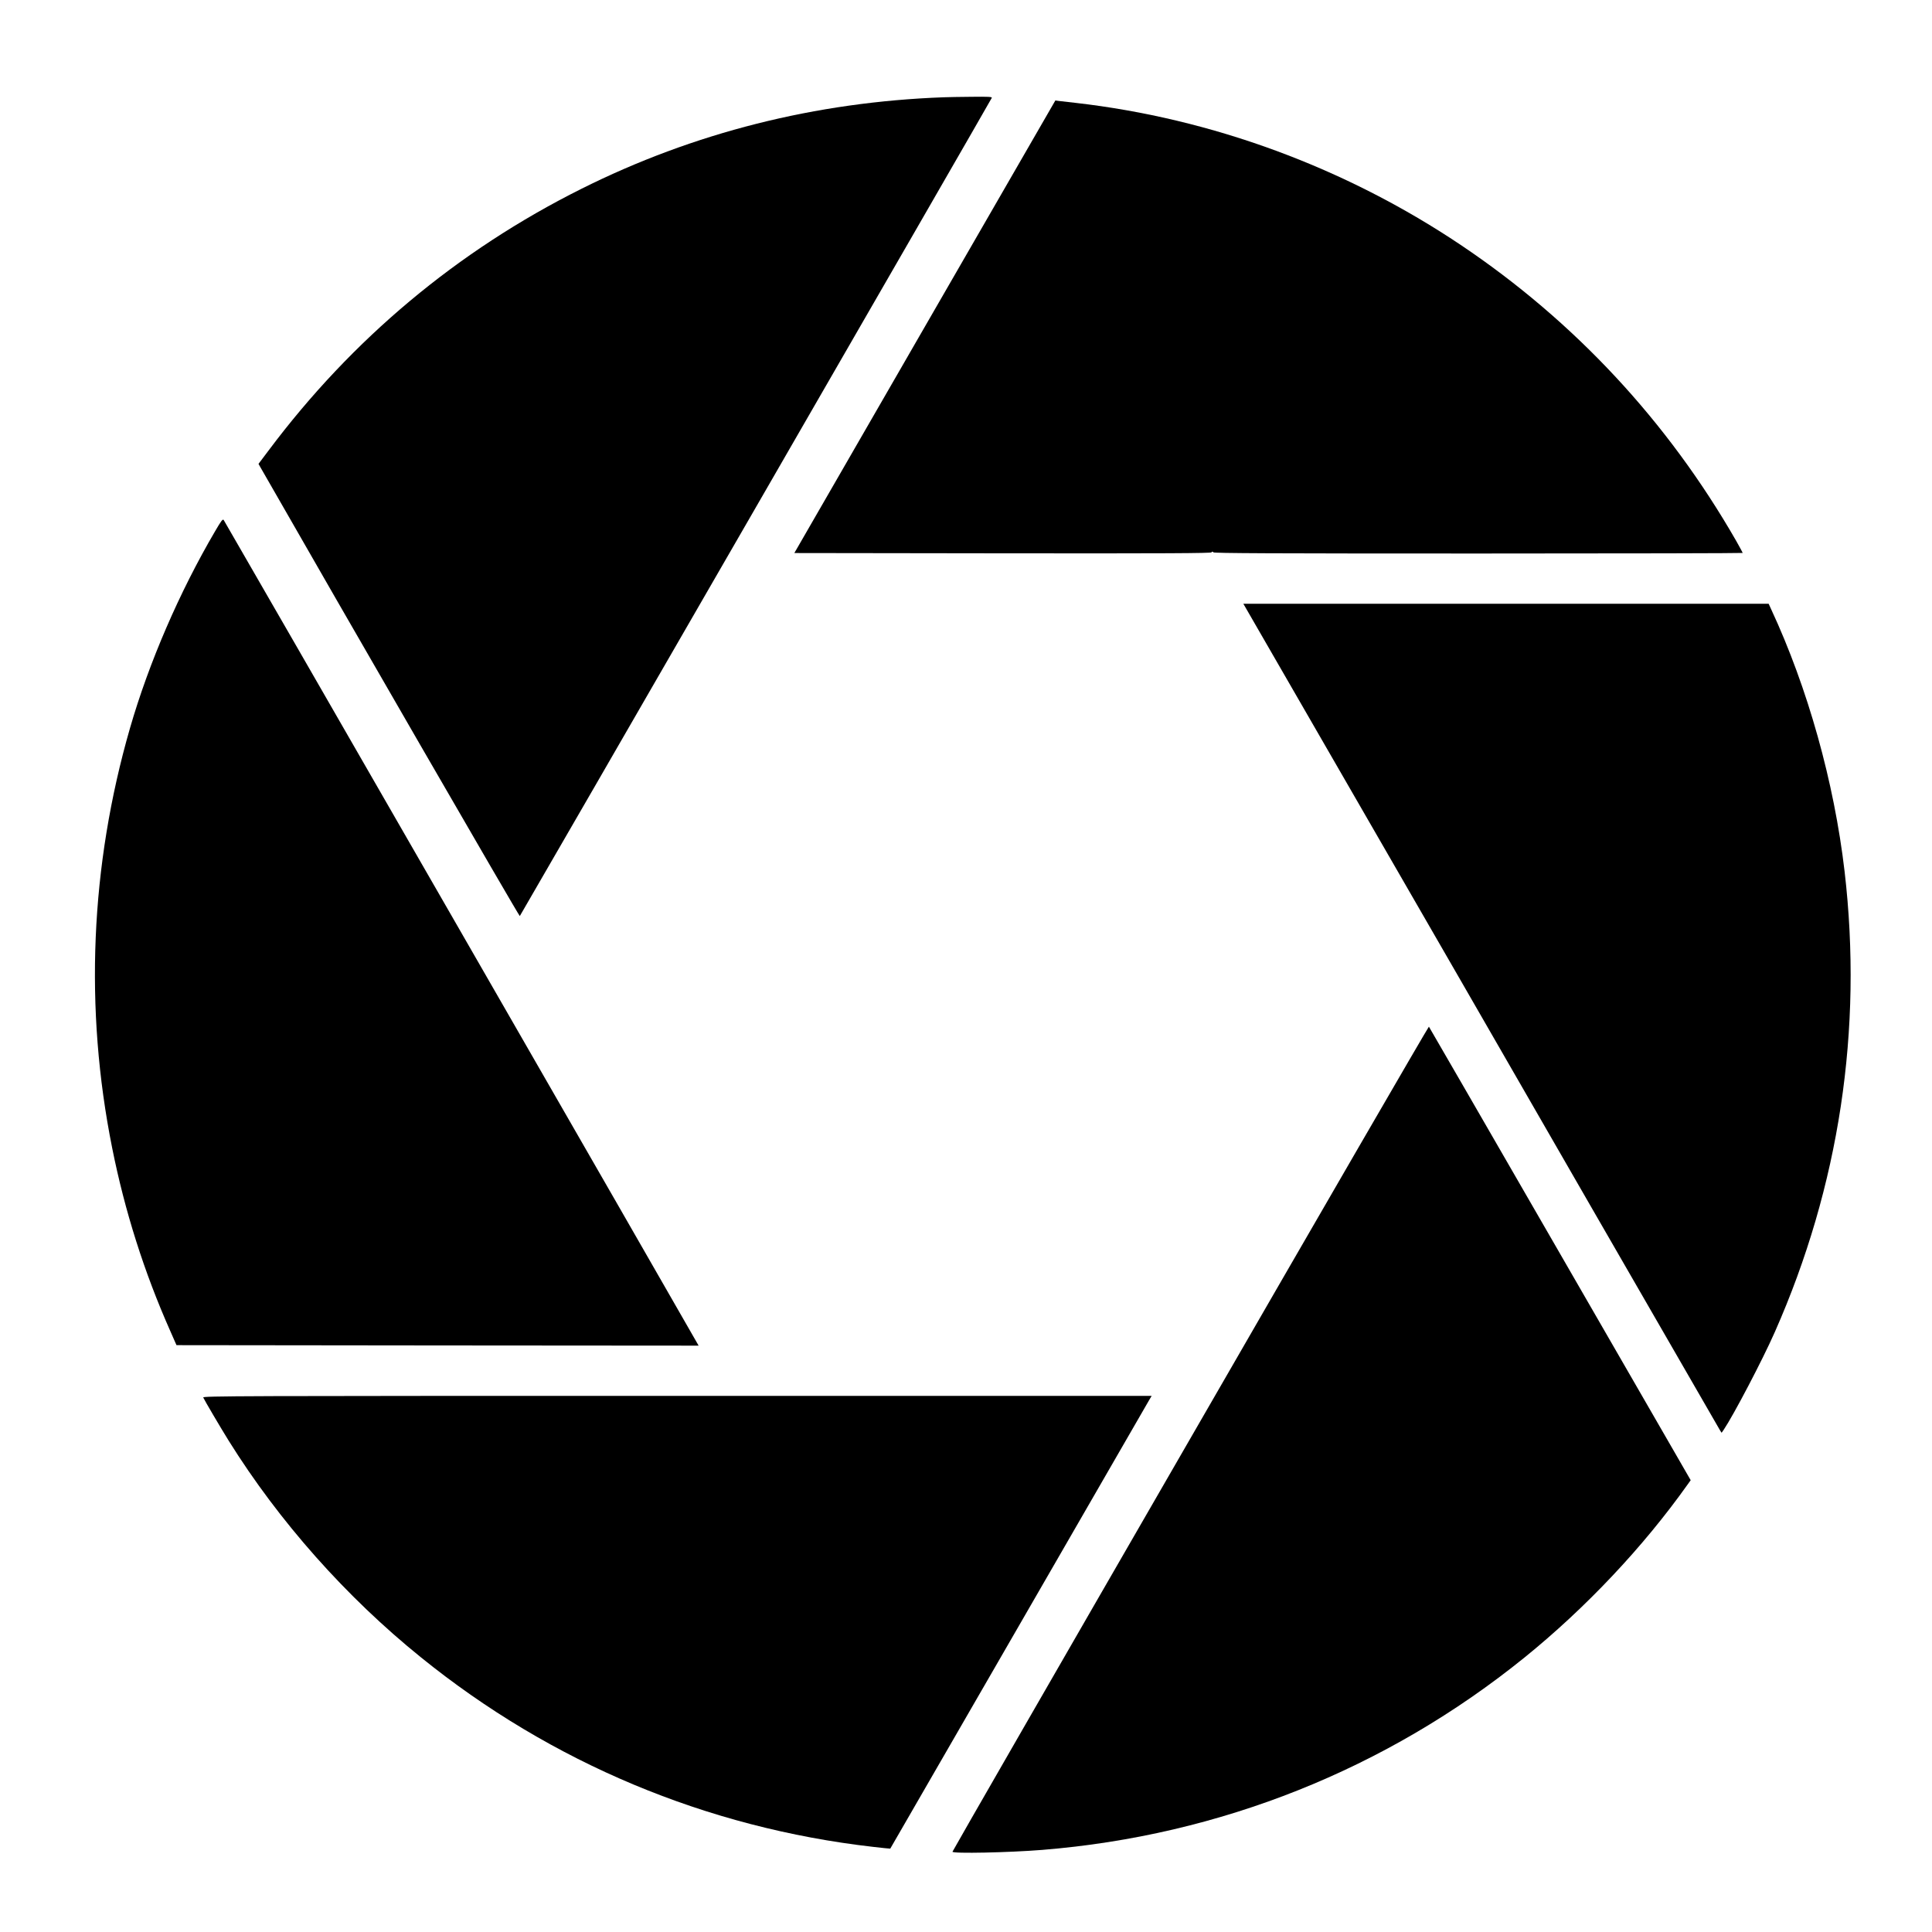 <?xml version="1.0" standalone="no"?>
<!DOCTYPE svg PUBLIC "-//W3C//DTD SVG 20010904//EN"
 "http://www.w3.org/TR/2001/REC-SVG-20010904/DTD/svg10.dtd">
<svg version="1.0" xmlns="http://www.w3.org/2000/svg"
 width="2000pt" height="2000pt" viewBox="0 0 2000 2000"
 preserveAspectRatio="xMidYMid meet">

<g transform="translate(0,2000) scale(0.1,-0.1)"
fill="#000000" stroke="none">
<path d="M9770 18993 c-1327 -48 -2590 -367 -3750 -947 -1283 -641 -2374
-1553 -3240 -2710 l-104 -138 18 -32 c857 -1498 2681 -4655 2687 -4649 9 10
4879 8450 4886 8470 4 11 -33 13 -208 11 -118 -1 -248 -3 -289 -5z"/>
<path d="M9574 16618 l-1351 -2343 2156 -3 c1710 -2 2156 1 2162 10 7 10 11
10 21 0 9 -9 582 -12 2745 -12 1503 0 2733 3 2733 6 0 4 -30 59 -66 123 -711
1240 -1676 2276 -2855 3067 -1192 799 -2574 1308 -3984 1469 -77 8 -156 18
-175 20 l-35 5 -1351 -2342z"/>
<path d="M2228 14503 c-370 -630 -687 -1363 -883 -2043 -410 -1422 -473 -2900
-184 -4343 131 -655 331 -1287 604 -1901 l62 -141 2702 -3 2703 -2 -24 42
c-129 230 -4884 8496 -4893 8506 -10 11 -27 -12 -87 -115z"/>
<path d="M12927 13653 c360 -623 2152 -3729 2171 -3763 58 -103 2695 -4677
2709 -4699 l15 -23 23 33 c103 154 401 722 528 1010 667 1509 913 3134 722
4769 -108 924 -381 1898 -760 2713 l-26 57 -2719 0 -2719 0 56 -97z"/>
<path d="M12323 5110 c-1355 -2347 -2463 -4273 -2463 -4279 0 -21 581 -9 930
19 1840 149 3562 836 4991 1991 635 514 1229 1144 1688 1790 l33 46 -1352
2344 c-743 1289 -1355 2347 -1358 2351 -4 3 -1115 -1914 -2469 -4262z"/>
<path d="M2104 5533 c10 -24 178 -310 264 -448 521 -835 1214 -1616 1991
-2243 1349 -1091 2957 -1764 4682 -1961 95 -11 174 -19 175 -18 1 1 599 1037
1329 2302 730 1265 1338 2319 1352 2343 l25 42 -4912 0 c-4583 0 -4912 -1
-4906 -17z"/>
</g>
</svg>
